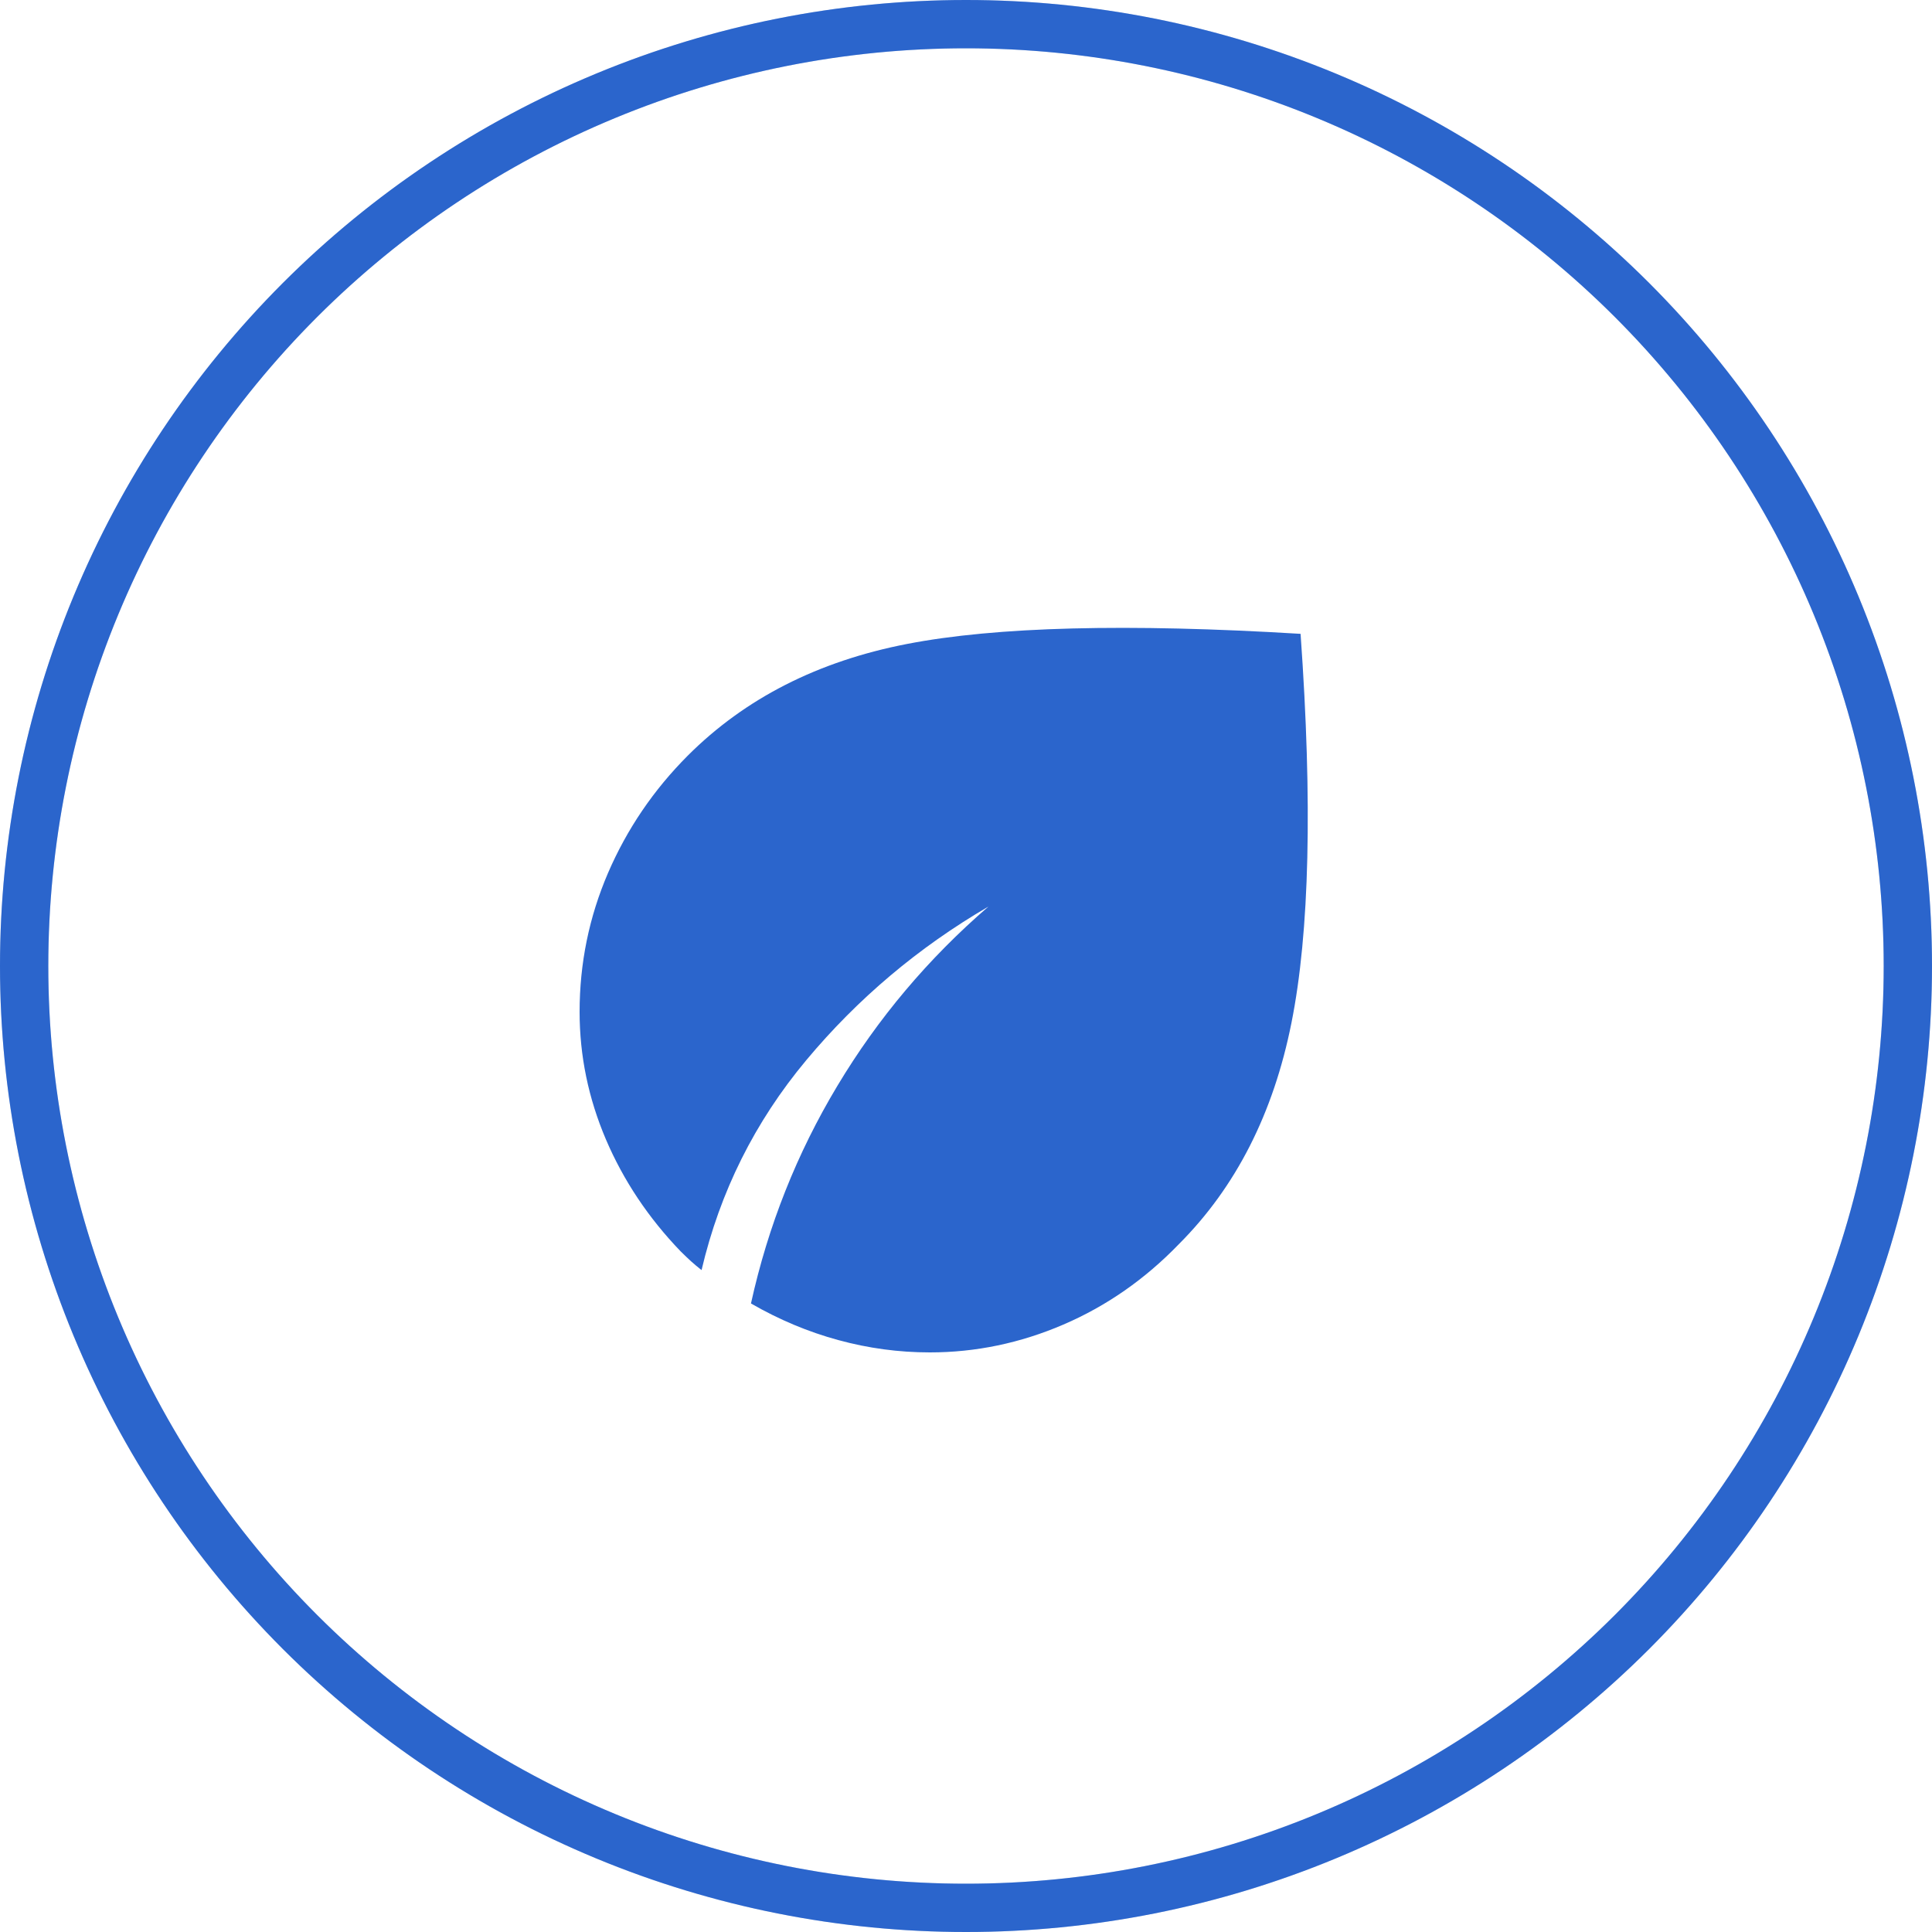 <?xml version="1.0" encoding="UTF-8"?> <svg xmlns="http://www.w3.org/2000/svg" width="40" height="40" viewBox="0 0 40 40" fill="none"><circle cx="20" cy="20" r="19.5" stroke="#C9D9F0"></circle><path d="M20 0.5C22.561 0.5 25.096 1.004 27.462 1.984C29.828 2.964 31.978 4.401 33.789 6.211C35.599 8.022 37.036 10.172 38.016 12.538C38.996 14.903 39.5 17.439 39.5 20C39.5 22.561 38.996 25.096 38.016 27.462C37.036 29.828 35.599 31.978 33.789 33.789C31.978 35.599 29.828 37.036 27.462 38.016C25.096 38.996 22.561 39.5 20 39.5C17.439 39.5 14.903 38.996 12.538 38.016C10.172 37.036 8.022 35.599 6.211 33.789C4.401 31.978 2.964 29.828 1.984 27.462C1.004 25.096 0.5 22.561 0.5 20C0.5 17.439 1.004 14.903 1.984 12.538C2.964 10.172 4.401 8.022 6.211 6.211C8.022 4.401 10.172 2.964 12.538 1.984C14.903 1.004 17.439 0.5 20 0.5L20 0.5Z" stroke="#2B65CC"></path><mask id="mask0_116_74" style="mask-type:alpha" maskUnits="userSpaceOnUse" x="8" y="7" width="24" height="24"><rect x="8" y="7" width="24" height="24" fill="#D9D9D9"></rect></mask><g mask="url(#mask0_116_74)"><path d="M19.25 28C18.61 28 17.979 27.915 17.357 27.745C16.734 27.576 16.131 27.323 15.548 26.987C15.902 25.38 16.498 23.878 17.337 22.481C18.175 21.083 19.218 19.846 20.465 18.769C19.017 19.613 17.759 20.673 16.693 21.95C15.627 23.227 14.905 24.676 14.525 26.296C14.445 26.233 14.373 26.173 14.309 26.115C14.244 26.056 14.172 25.987 14.092 25.908C13.424 25.214 12.909 24.442 12.545 23.591C12.182 22.739 12 21.859 12 20.95C12 19.945 12.196 18.987 12.588 18.075C12.981 17.164 13.532 16.353 14.242 15.642C15.426 14.459 16.938 13.689 18.781 13.332C20.623 12.975 23.338 12.905 26.927 13.123C27.176 16.619 27.113 19.304 26.738 21.178C26.364 23.052 25.587 24.578 24.408 25.758C23.706 26.485 22.909 27.04 22.016 27.424C21.123 27.808 20.201 28 19.25 28Z" fill="#2B65CC"></path></g></svg> 